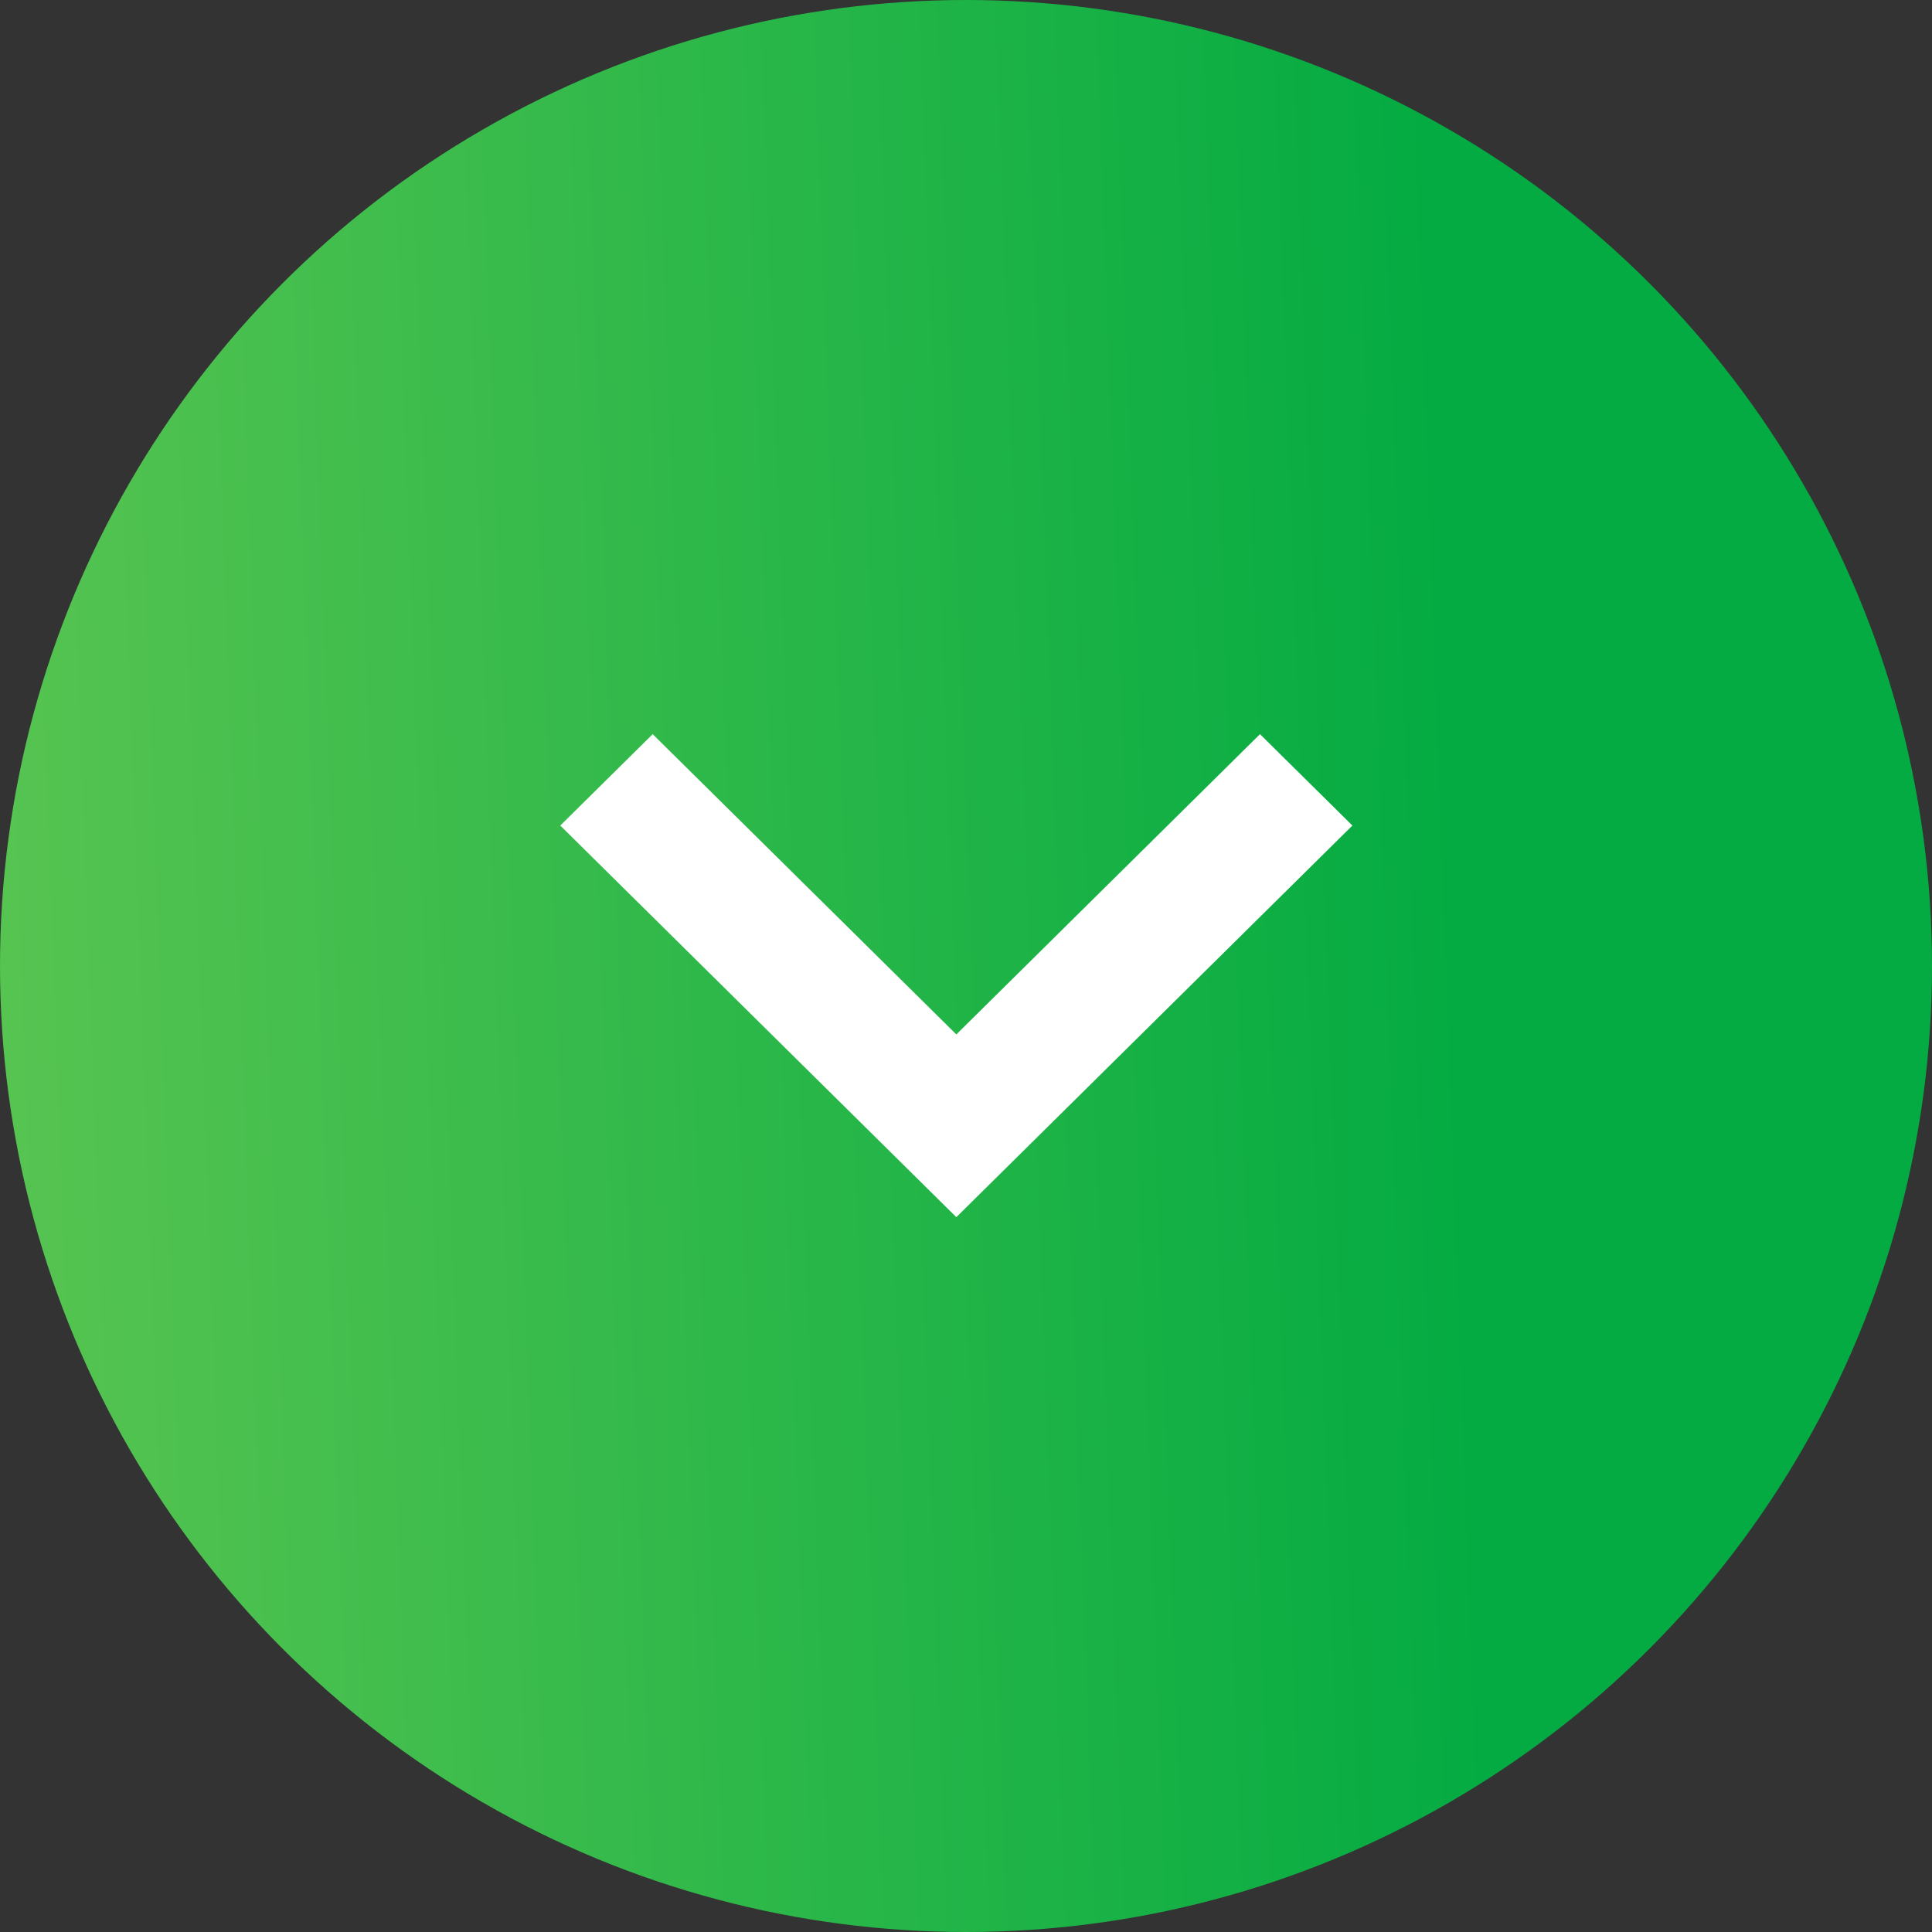 <?xml version="1.0" encoding="UTF-8"?> <svg xmlns="http://www.w3.org/2000/svg" width="100" height="100" viewBox="0 0 100 100" fill="none"><rect x="0" y="0" width="100" height="100" fill="#333333" stroke="none"/><circle cx="50" cy="50" r="50" fill="url(#paint0_linear_1680_44)"></circle><path d="M70 42.73L49.5 63L29 42.73L33.783 38L49.5 53.541L65.217 38L70 42.73Z" fill="white"></path><defs><linearGradient id="paint0_linear_1680_44" x1="-1.25892e-07" y1="61.979" x2="76.693" y2="59.175" gradientUnits="userSpaceOnUse"><stop stop-color="#57C451"></stop><stop offset="1" stop-color="#03AB42"></stop></linearGradient></defs></svg> 